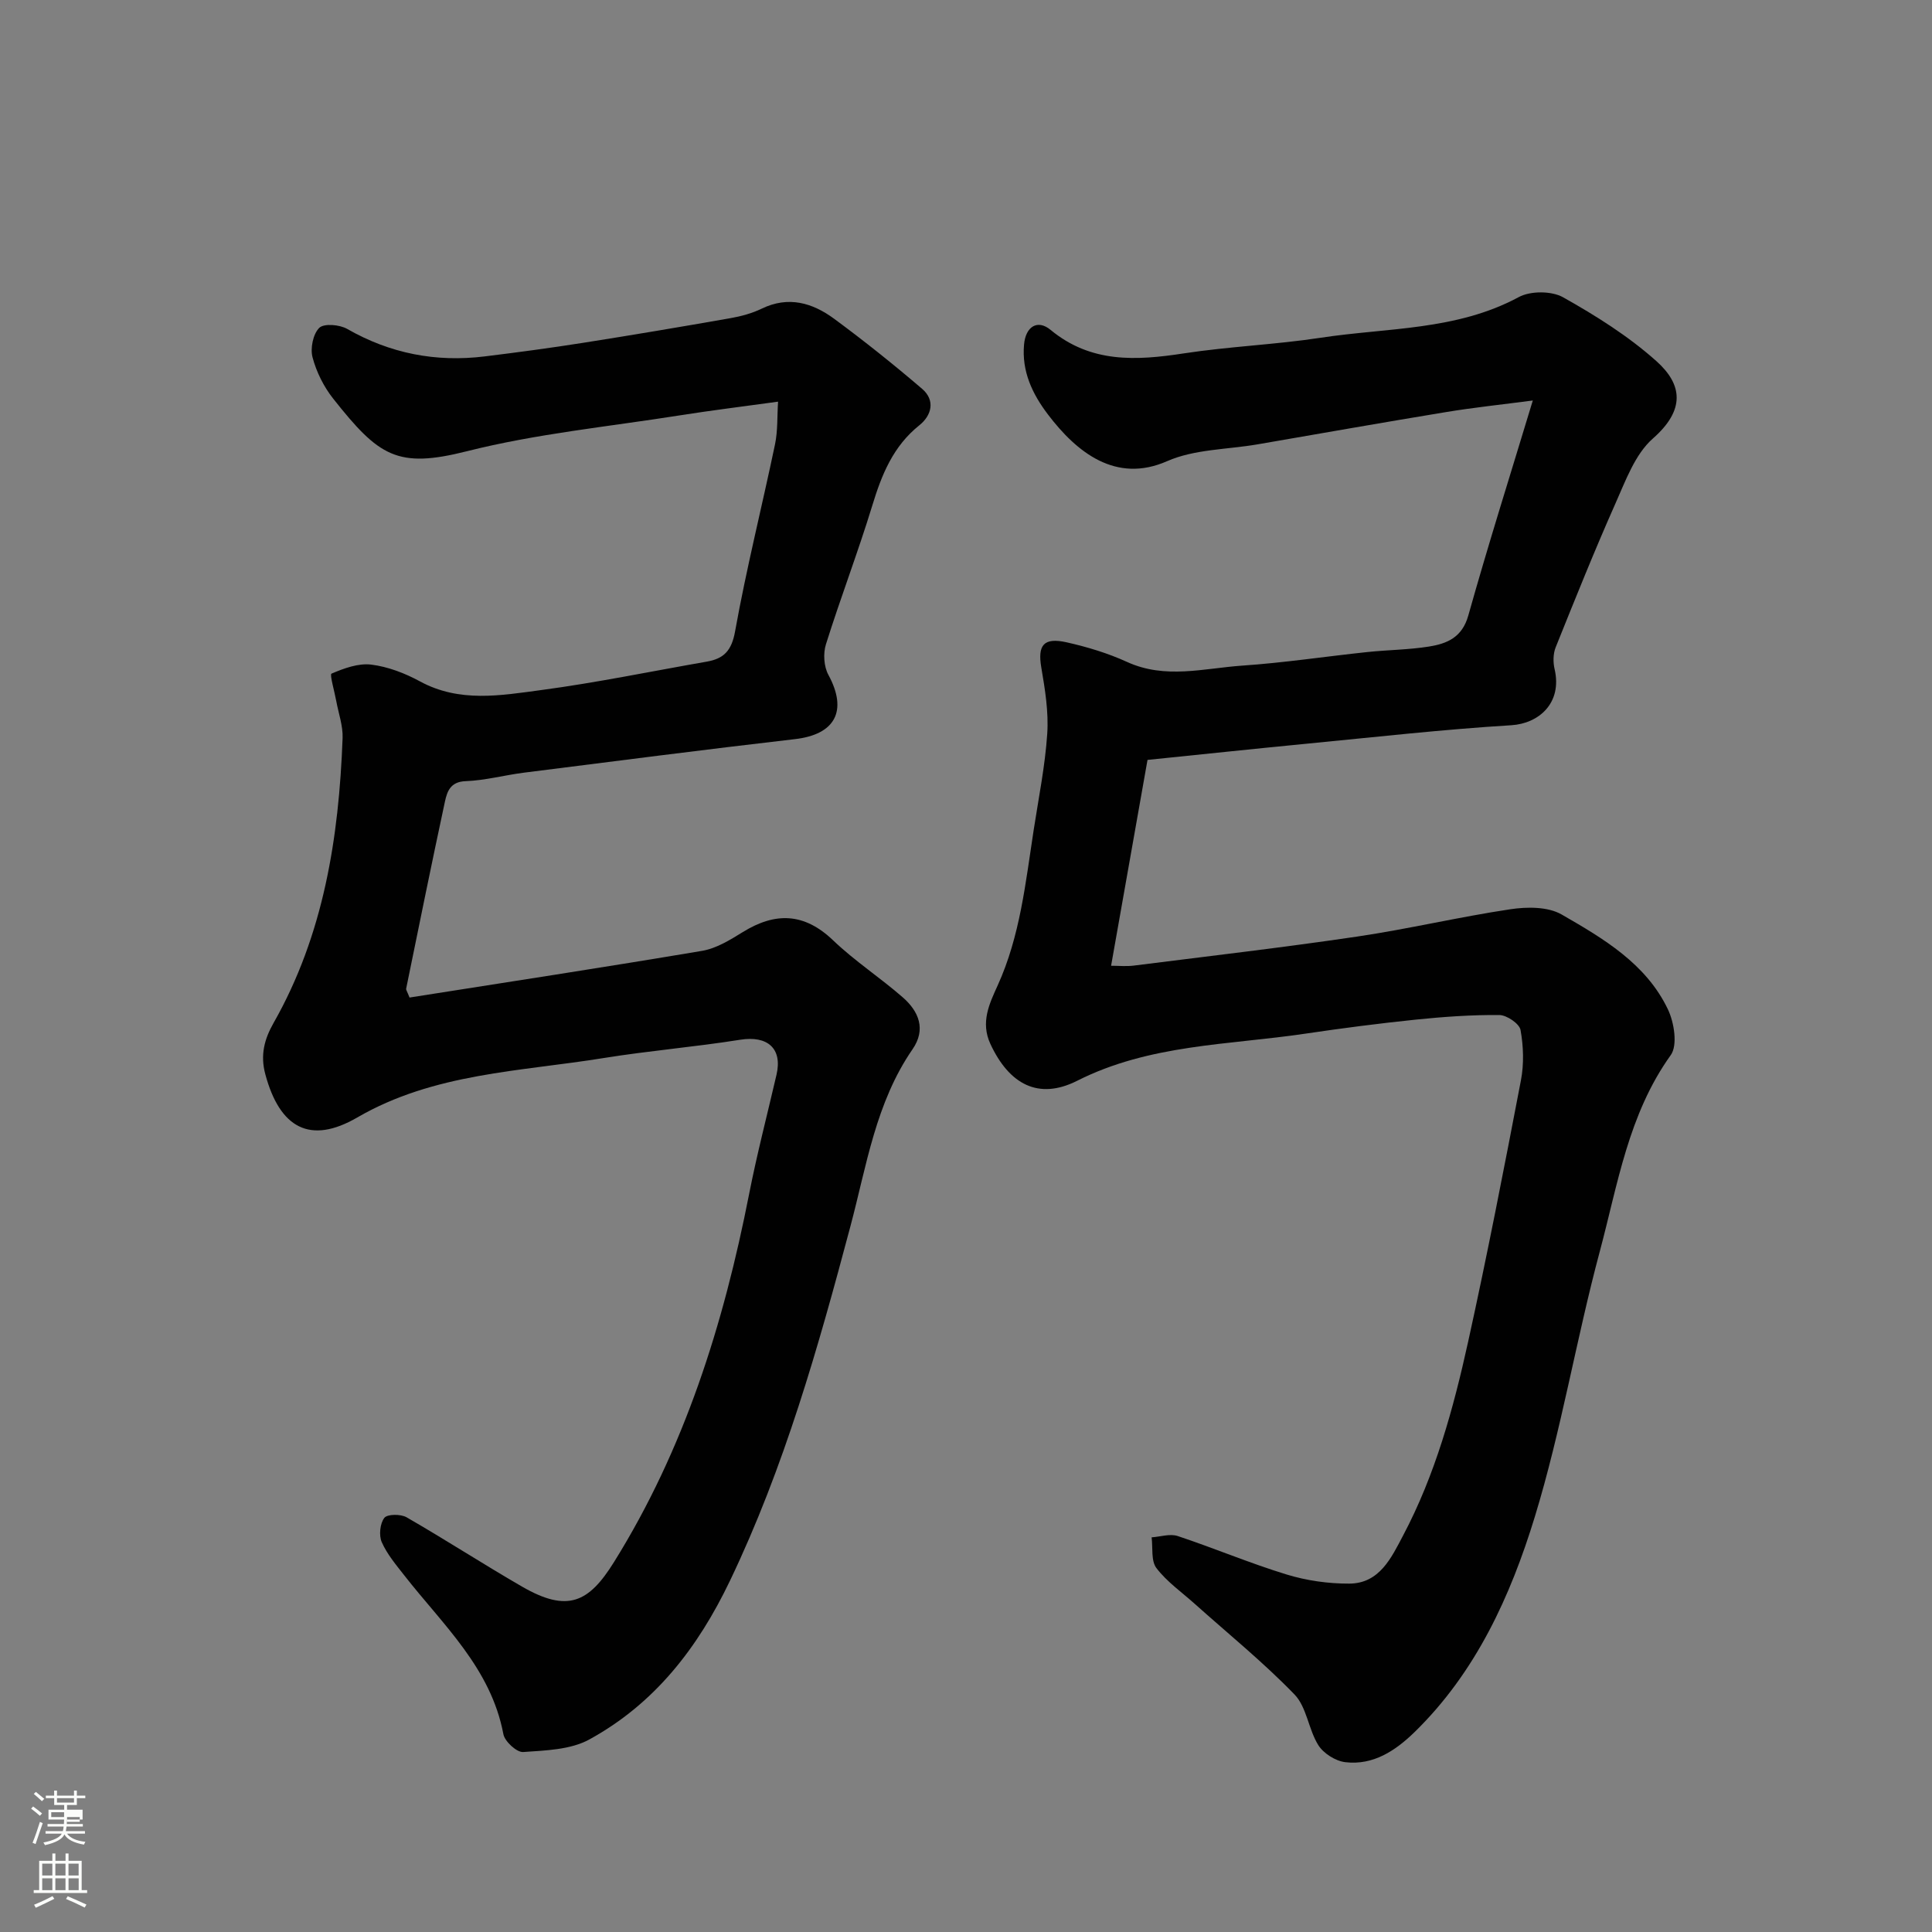 <svg enable-background="new 0 0 400 400" viewBox="0 0 400 400" xmlns="http://www.w3.org/2000/svg"><rect x="0" y="0" width="400" height="400" fill="#808080" stroke="none"/><path d="m6.44 374.46.42-.45c.65.47 1.27.95 1.85 1.44l-.45.49c-.65-.56-1.25-1.06-1.82-1.48m.93 7.33-.63-.26c.55-1.36 1.05-2.8 1.52-4.33.19.1.38.19.59.27-.46 1.29-.95 2.73-1.48 4.32m-.38-10.38.44-.42c.43.34 1.01.82 1.74 1.44l-.49.49c-.53-.51-1.09-1.01-1.69-1.51m2.5.35h1.72v-1.04h.59v1.04h3.52v-1.04h.59v1.04h1.75v.53h-1.75v1.42h-2.03v.97h3.22v2.03h-3.24c0 .35-.01.66-.03.93h3.32v.53h-3.37c-.03.27-.08.58-.15.94h3.96v.53h-3.71c.67.92 1.93 1.48 3.79 1.68-.13.24-.23.44-.29.59-2.13-.38-3.48-1.08-4.04-2.12-.43.97-1.77 1.72-4.03 2.23-.09-.19-.2-.37-.33-.55 2.1-.42 3.37-1.03 3.81-1.83h-3.36v-.53h3.58c.08-.29.13-.61.16-.94h-3.33v-.53h3.39c.02-.27.04-.58.04-.93h-3.23v-2.03h3.25v-.97h-2.07v-1.42h-1.73zm1.12 3.44v1h2.65c.01-.3.02-.44.01-.4v-.25-.35zm1.19-2h3.52v-.91h-3.52zm4.71 3h-2.63v.59c0 .15-.01.28-.01.4h2.64v-1.99z" fill="#fbfcfa"/><path d="m13.56 383.74h.63v1.52h2.72v6.07h1.13v.6h-11.06v-.6h1.13v-6.07h2.73v-1.52h.63v1.52h2.1v-1.52zm-2.69 8.83.38.56c-1.24.63-2.53 1.25-3.85 1.85-.1-.21-.21-.42-.34-.63 1.36-.55 2.63-1.15 3.81-1.78m-2.13-4.27h2.1v-2.45h-2.1zm0 3.04h2.1v-2.46h-2.1zm2.72-3.04h2.1v-2.45h-2.1zm0 3.04h2.1v-2.46h-2.1zm6.07 3.6c-1.41-.71-2.7-1.3-3.86-1.78l.35-.56c1.45.62 2.75 1.19 3.88 1.72zm-1.25-9.09h-2.1v2.45h2.1zm-2.09 5.49h2.1v-2.46h-2.1z" fill="#fbfcfa"/><g fill="#010101"><path d="m317.35 82.92c-6.39.84-12.18 1.44-17.92 2.39-13.04 2.14-26.06 4.45-39.08 6.69-6.27 1.08-13.06.99-18.71 3.48-10.64 4.68-18.74-1.86-24.66-9.65-3.25-4.27-5.47-8.95-4.96-14.52.33-3.69 2.78-5.25 5.48-3.02 8.35 6.91 17.71 6.39 27.56 4.88 9.4-1.44 18.96-1.81 28.36-3.24 13.79-2.11 28.12-1.46 41.02-8.42 2.42-1.31 6.8-1.3 9.18.04 6.79 3.81 13.54 8.05 19.32 13.22 5.4 4.83 6.03 10.08-.73 16.02-3.69 3.25-5.64 8.72-7.76 13.47-4.36 9.82-8.36 19.8-12.37 29.77-.53 1.33-.55 3.08-.22 4.49 1.64 7.03-3.26 11.28-8.95 11.63-14.09.86-28.14 2.45-42.2 3.81-11.07 1.07-22.12 2.25-33.13 3.37-2.57 14.51-4.98 28.13-7.54 42.62 1.62 0 3.16.16 4.67-.03 15.43-1.95 30.88-3.74 46.25-6.01 10.63-1.57 21.12-4.07 31.75-5.66 3.45-.52 7.76-.55 10.6 1.08 8.63 4.97 17.49 10.17 22.01 19.64 1.3 2.72 2.05 7.44.59 9.48-8.78 12.24-10.97 26.75-14.69 40.64-4.89 18.22-7.95 36.96-13.46 54.97-5.02 16.4-12.2 32.17-24.88 44.54-3.96 3.86-8.56 6.93-14.36 6.24-2.02-.24-4.51-1.82-5.58-3.53-2.04-3.26-2.39-7.86-4.92-10.48-6.45-6.67-13.72-12.56-20.66-18.77-2.7-2.42-5.77-4.57-7.93-7.4-1.15-1.5-.72-4.21-1-6.37 1.81-.12 3.8-.8 5.4-.27 7.56 2.51 14.93 5.63 22.54 7.96 4.15 1.27 8.65 1.91 12.99 1.89 6.26-.03 8.71-5.37 11.12-9.93 6.68-12.61 10.43-26.31 13.48-40.14 3.96-17.97 7.47-36.04 10.93-54.12.65-3.38.53-7.06-.08-10.44-.24-1.3-2.84-3.07-4.38-3.09-5.76-.05-11.55.36-17.29.95-7.65.79-15.29 1.78-22.9 2.91-15.91 2.36-32.24 2.18-47.22 9.75-8.02 4.05-14.09.72-17.96-7.6-2.09-4.49-.23-8.34 1.49-12.12 4.67-10.27 5.78-21.32 7.47-32.25 1.02-6.62 2.36-13.23 2.8-19.89.3-4.53-.46-9.19-1.23-13.7-.78-4.62.45-6.29 5.27-5.21 4.26.96 8.53 2.25 12.49 4.06 7.92 3.62 15.91 1.31 23.84.76 8.66-.59 17.26-1.9 25.9-2.81 4.25-.45 8.57-.47 12.78-1.14 3.71-.6 6.84-1.87 8.12-6.4 4.12-14.67 8.72-29.21 13.36-44.54z"/><path d="m161.09 83.16c-7.23 1-13.87 1.81-20.49 2.86-14.67 2.32-29.57 3.78-43.92 7.4-14.43 3.64-18.22 1.09-27.7-10.89-1.95-2.46-3.47-5.52-4.27-8.54-.5-1.87.1-4.84 1.39-6.11.97-.96 4.22-.68 5.78.22 8.91 5.1 18.38 6.93 28.48 5.69 6.82-.84 13.63-1.75 20.41-2.82 10.15-1.6 20.29-3.31 30.42-5.09 2.23-.39 4.5-1 6.52-1.98 5.53-2.68 10.51-1.2 14.98 2.09 6.25 4.61 12.32 9.46 18.22 14.51 2.78 2.38 1.99 5.5-.57 7.55-5.44 4.35-7.8 10.23-9.75 16.64-2.95 9.65-6.57 19.08-9.59 28.71-.6 1.9-.43 4.6.51 6.32 4.03 7.43 1.44 12.35-6.93 13.31-18.71 2.16-37.39 4.58-56.08 6.94-4.04.51-8.04 1.61-12.09 1.76-3.16.11-3.83 2.12-4.29 4.22-2.77 12.89-5.39 25.82-8.03 38.74-.05.26.21.58.7 1.84 20.06-3.16 40.35-6.26 60.58-9.67 2.95-.5 5.79-2.26 8.41-3.88 6.75-4.17 12.72-4.02 18.71 1.71 4.48 4.29 9.76 7.73 14.44 11.82 3.31 2.9 4.84 6.61 2 10.73-7.63 11.06-9.52 24.13-12.86 36.65-6.66 25.03-13.67 49.86-24.94 73.39-6.69 13.97-15.62 25.46-29.12 32.86-3.9 2.14-9.07 2.27-13.7 2.6-1.32.09-3.81-2.19-4.09-3.7-2.58-13.69-12.53-22.65-20.52-32.88-1.71-2.18-3.56-4.38-4.66-6.87-.62-1.4-.37-3.86.53-5.03.62-.8 3.4-.82 4.61-.12 8.06 4.64 15.87 9.71 23.92 14.36 9.43 5.44 13.8 3.28 18.99-5.04 14.62-23.44 22.72-49.31 28-76.22 1.63-8.3 3.77-16.5 5.68-24.74 1.26-5.43-1.86-8.14-7.53-7.23-9.37 1.49-18.85 2.27-28.22 3.78-17.31 2.81-35.16 3.09-51.05 12.31-9.77 5.67-16.05 2.19-19.04-8.95-1.08-4-.18-7.29 1.71-10.62 10.39-18.29 13.52-38.36 14.29-58.96.1-2.54-.84-5.12-1.31-7.68-.36-1.98-1.39-5.51-.99-5.68 2.58-1.1 5.56-2.2 8.23-1.87 3.47.43 7 1.79 10.1 3.48 8.17 4.44 16.72 2.91 25.09 1.79 11.47-1.53 22.83-3.89 34.25-5.88 3.58-.62 5.18-2.27 5.9-6.32 2.33-12.97 5.56-25.77 8.26-38.68.59-2.83.43-5.83.63-8.83z"/></g></svg>